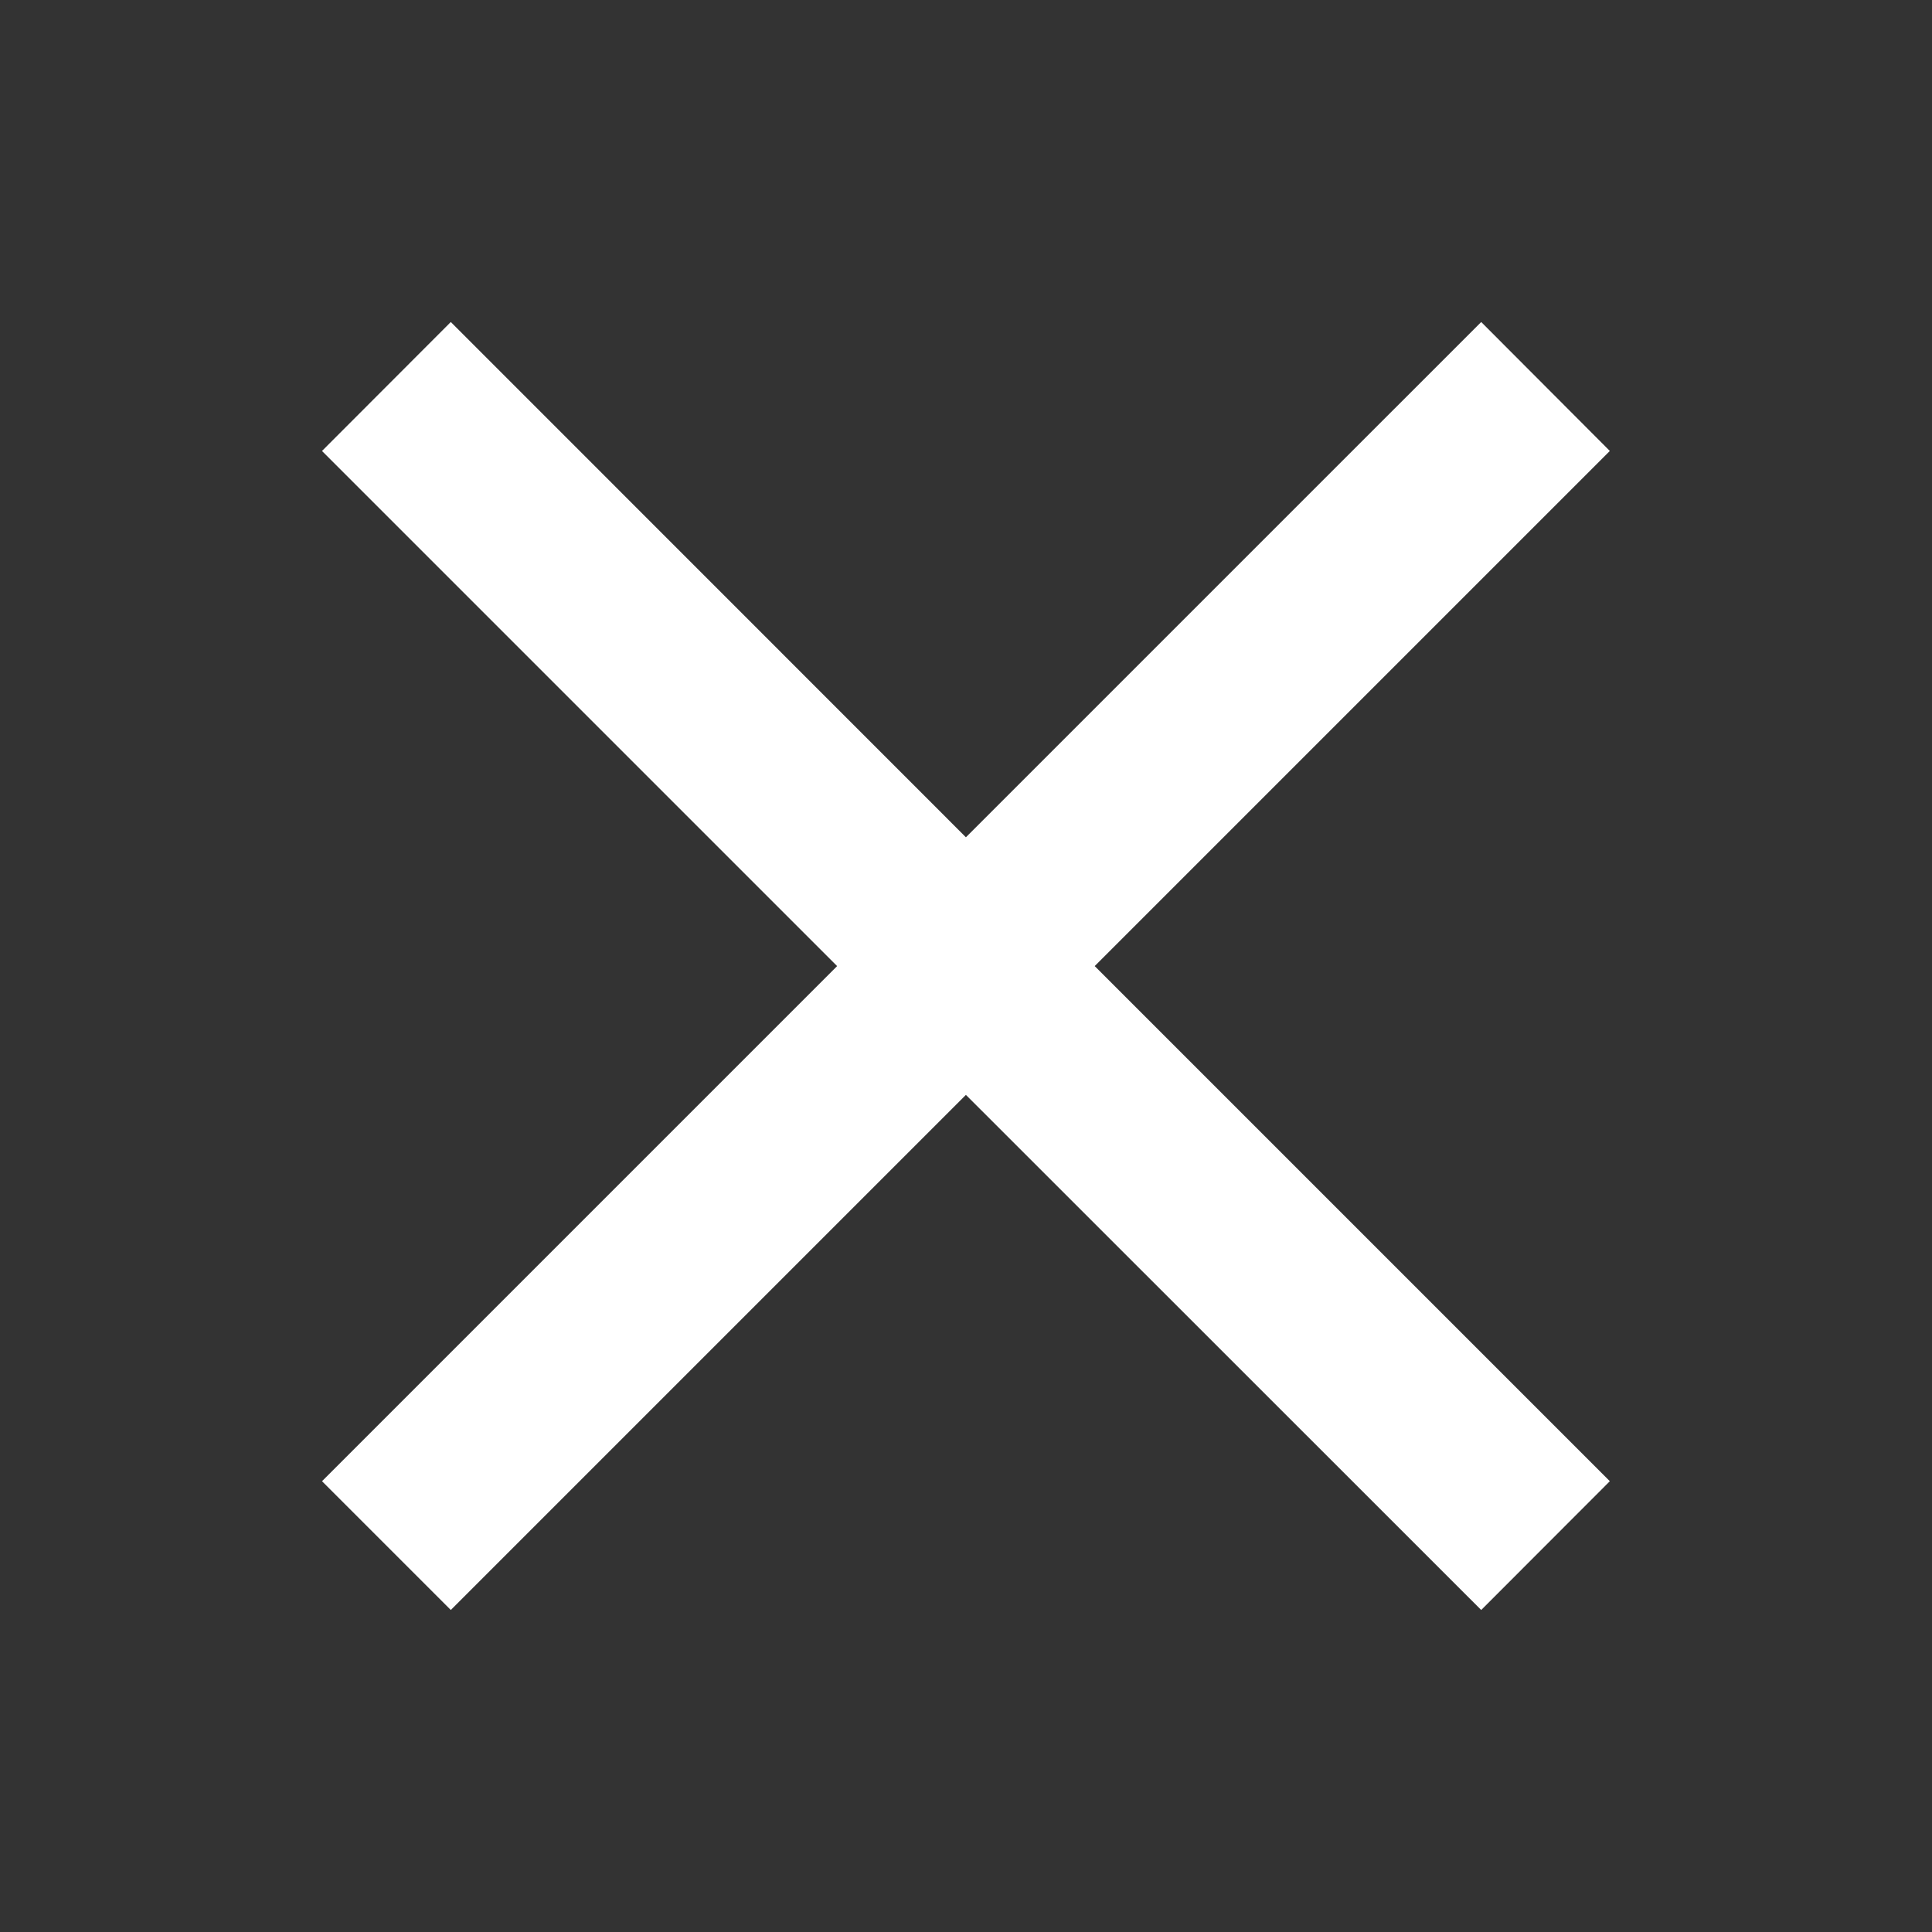 <svg width="24" height="24" viewBox="0 0 24 24" fill="none" xmlns="http://www.w3.org/2000/svg">
<rect x="0" y="0" width="24" height="24" fill="#333333" stroke="none"/>
<path fill-rule="evenodd" clip-rule="evenodd" d="M19.998 18.4L18.4 20L11.999 13.601L5.6 20L4 18.4L10.399 12.001L4 5.602L5.6 4L11.999 10.401L18.4 4L19.998 5.602L13.599 12.001L19.998 18.4Z" fill="white"/>
</svg>
